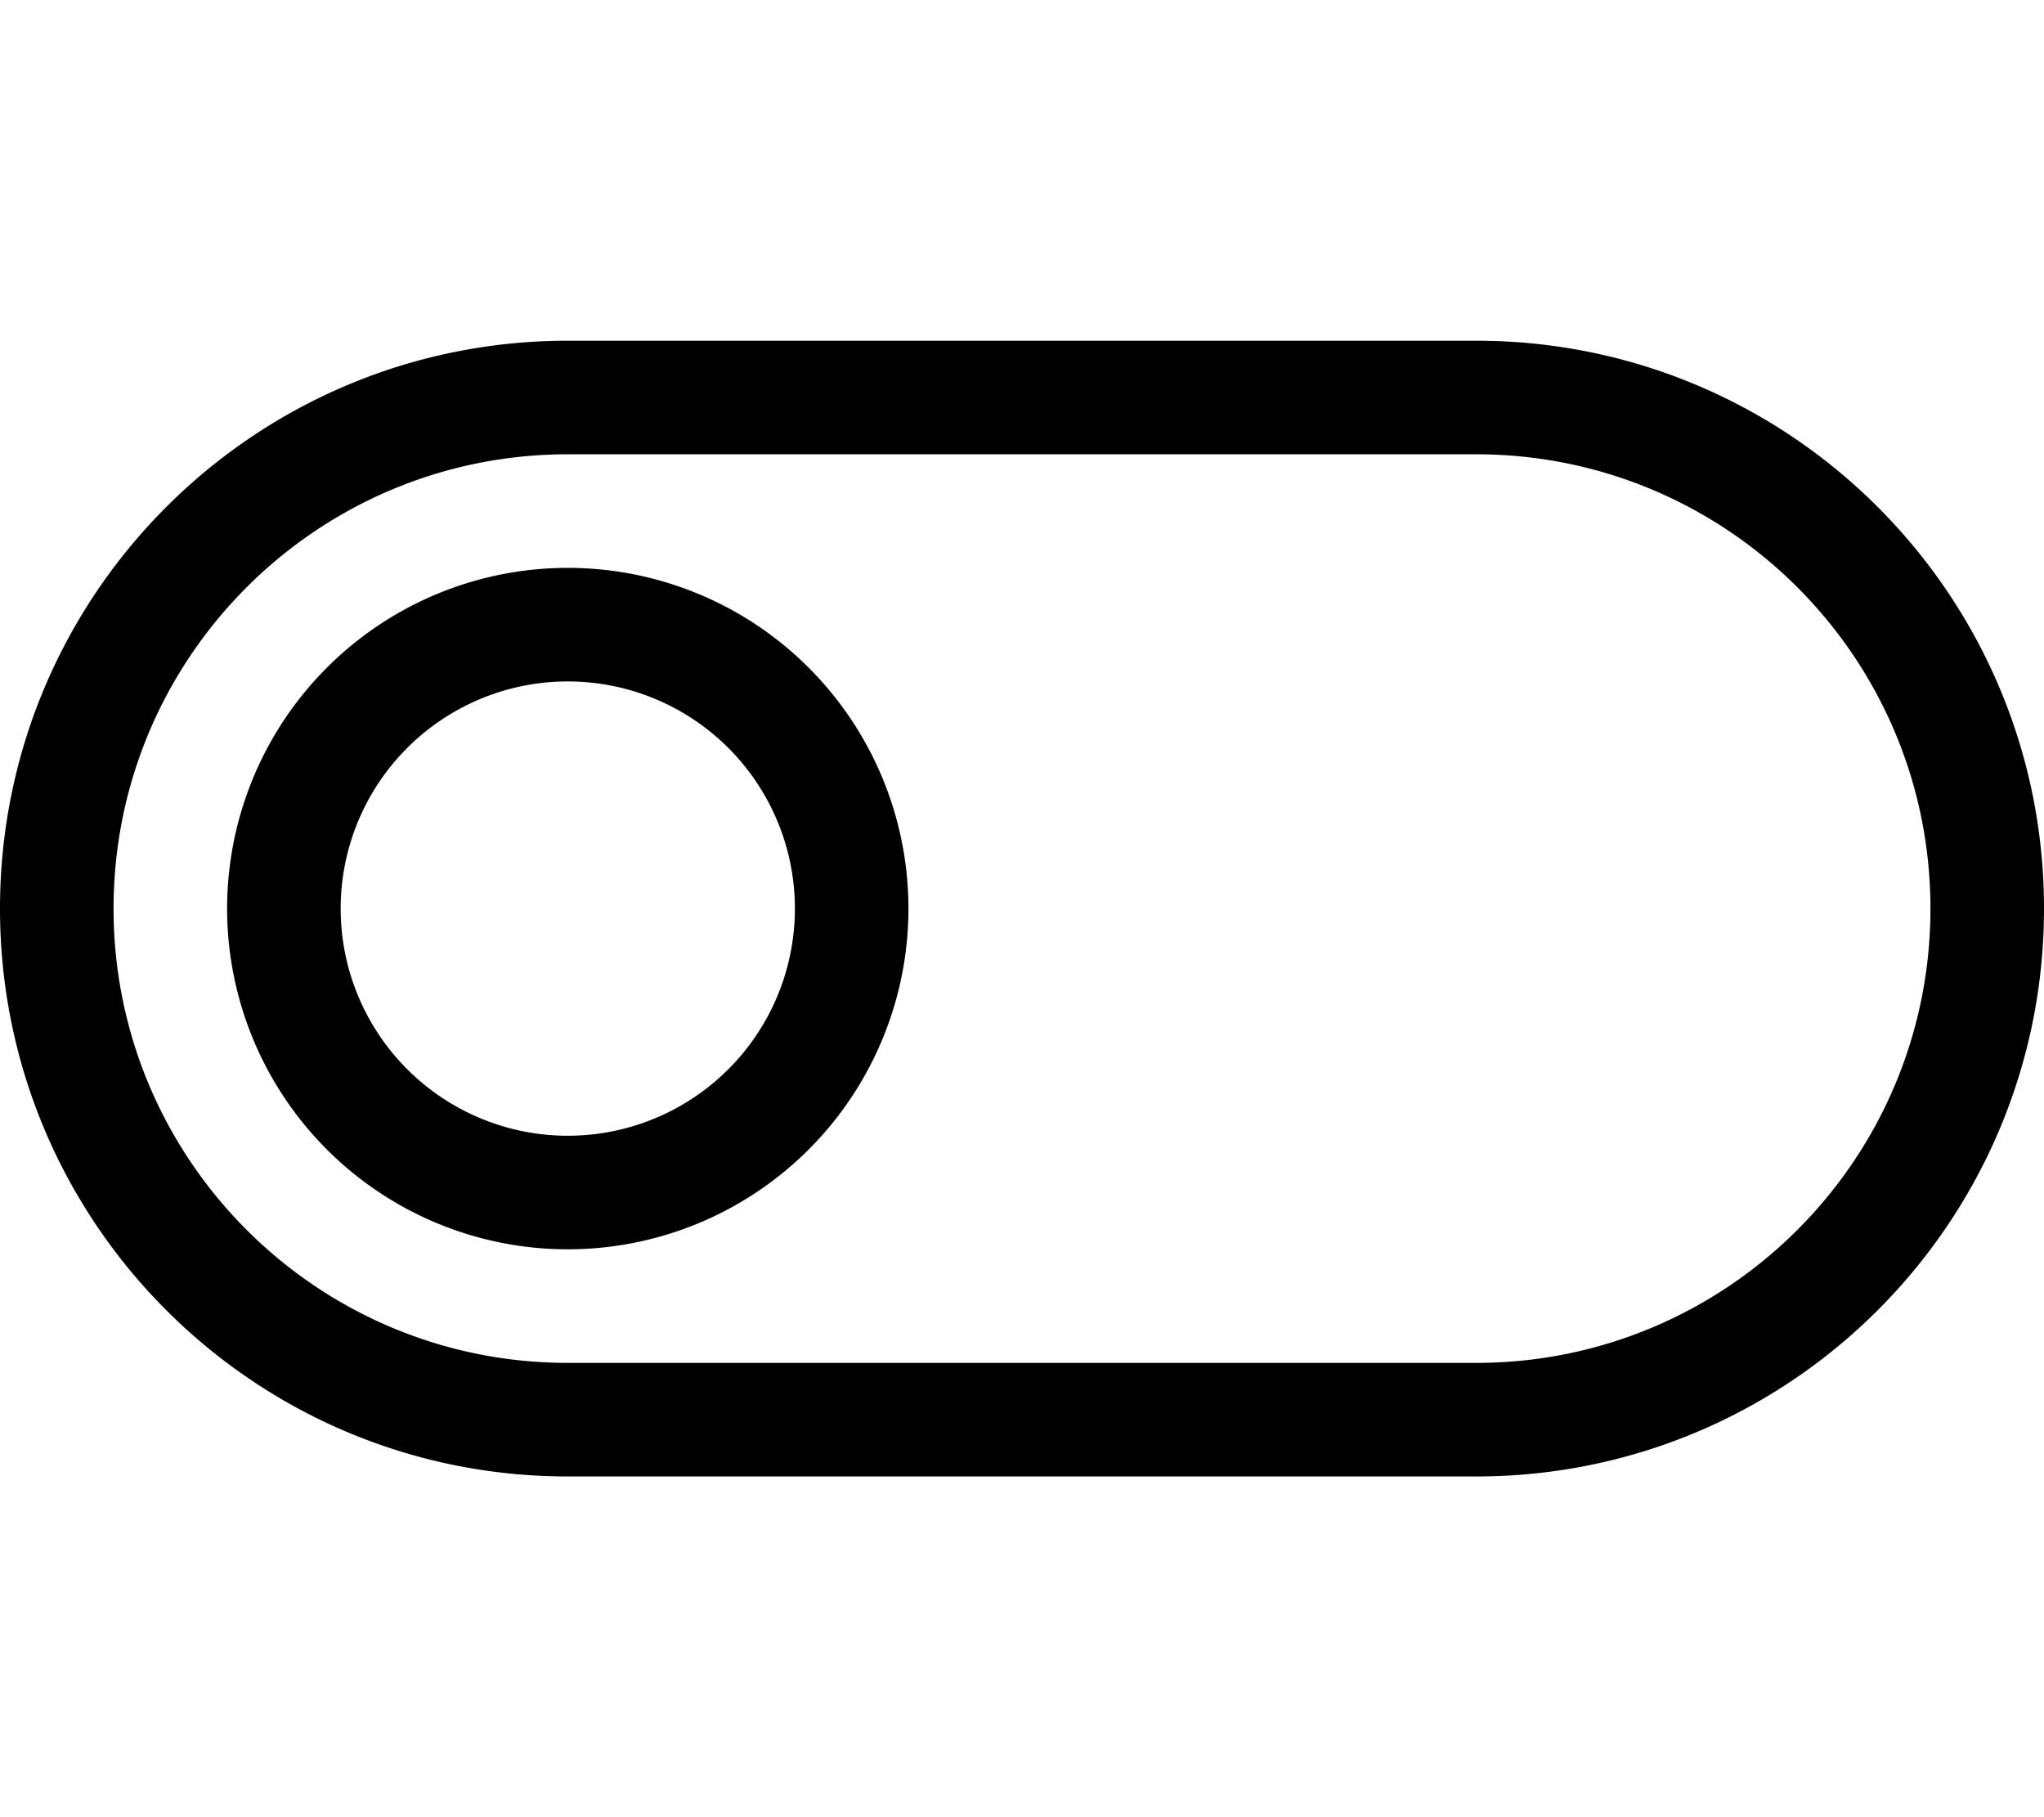 <svg xmlns="http://www.w3.org/2000/svg" viewBox="0 0 576 512"><!--! Font Awesome Pro 7.0.0 by @fontawesome - https://fontawesome.com License - https://fontawesome.com/license (Commercial License) Copyright 2025 Fonticons, Inc. --><path fill="currentColor" d="M416 128c70.7 0 128 57.3 128 128S486.7 384 416 384l-256 0C89.3 384 32 326.7 32 256S89.3 128 160 128l256 0zM576 256c0-88.4-71.6-160-160-160L160 96C71.6 96 0 167.6 0 256S71.6 416 160 416l256 0c88.4 0 160-71.6 160-160zm-352 0a64 64 0 1 1 -128 0 64 64 0 1 1 128 0zM64 256a96 96 0 1 0 192 0 96 96 0 1 0 -192 0z"/></svg>